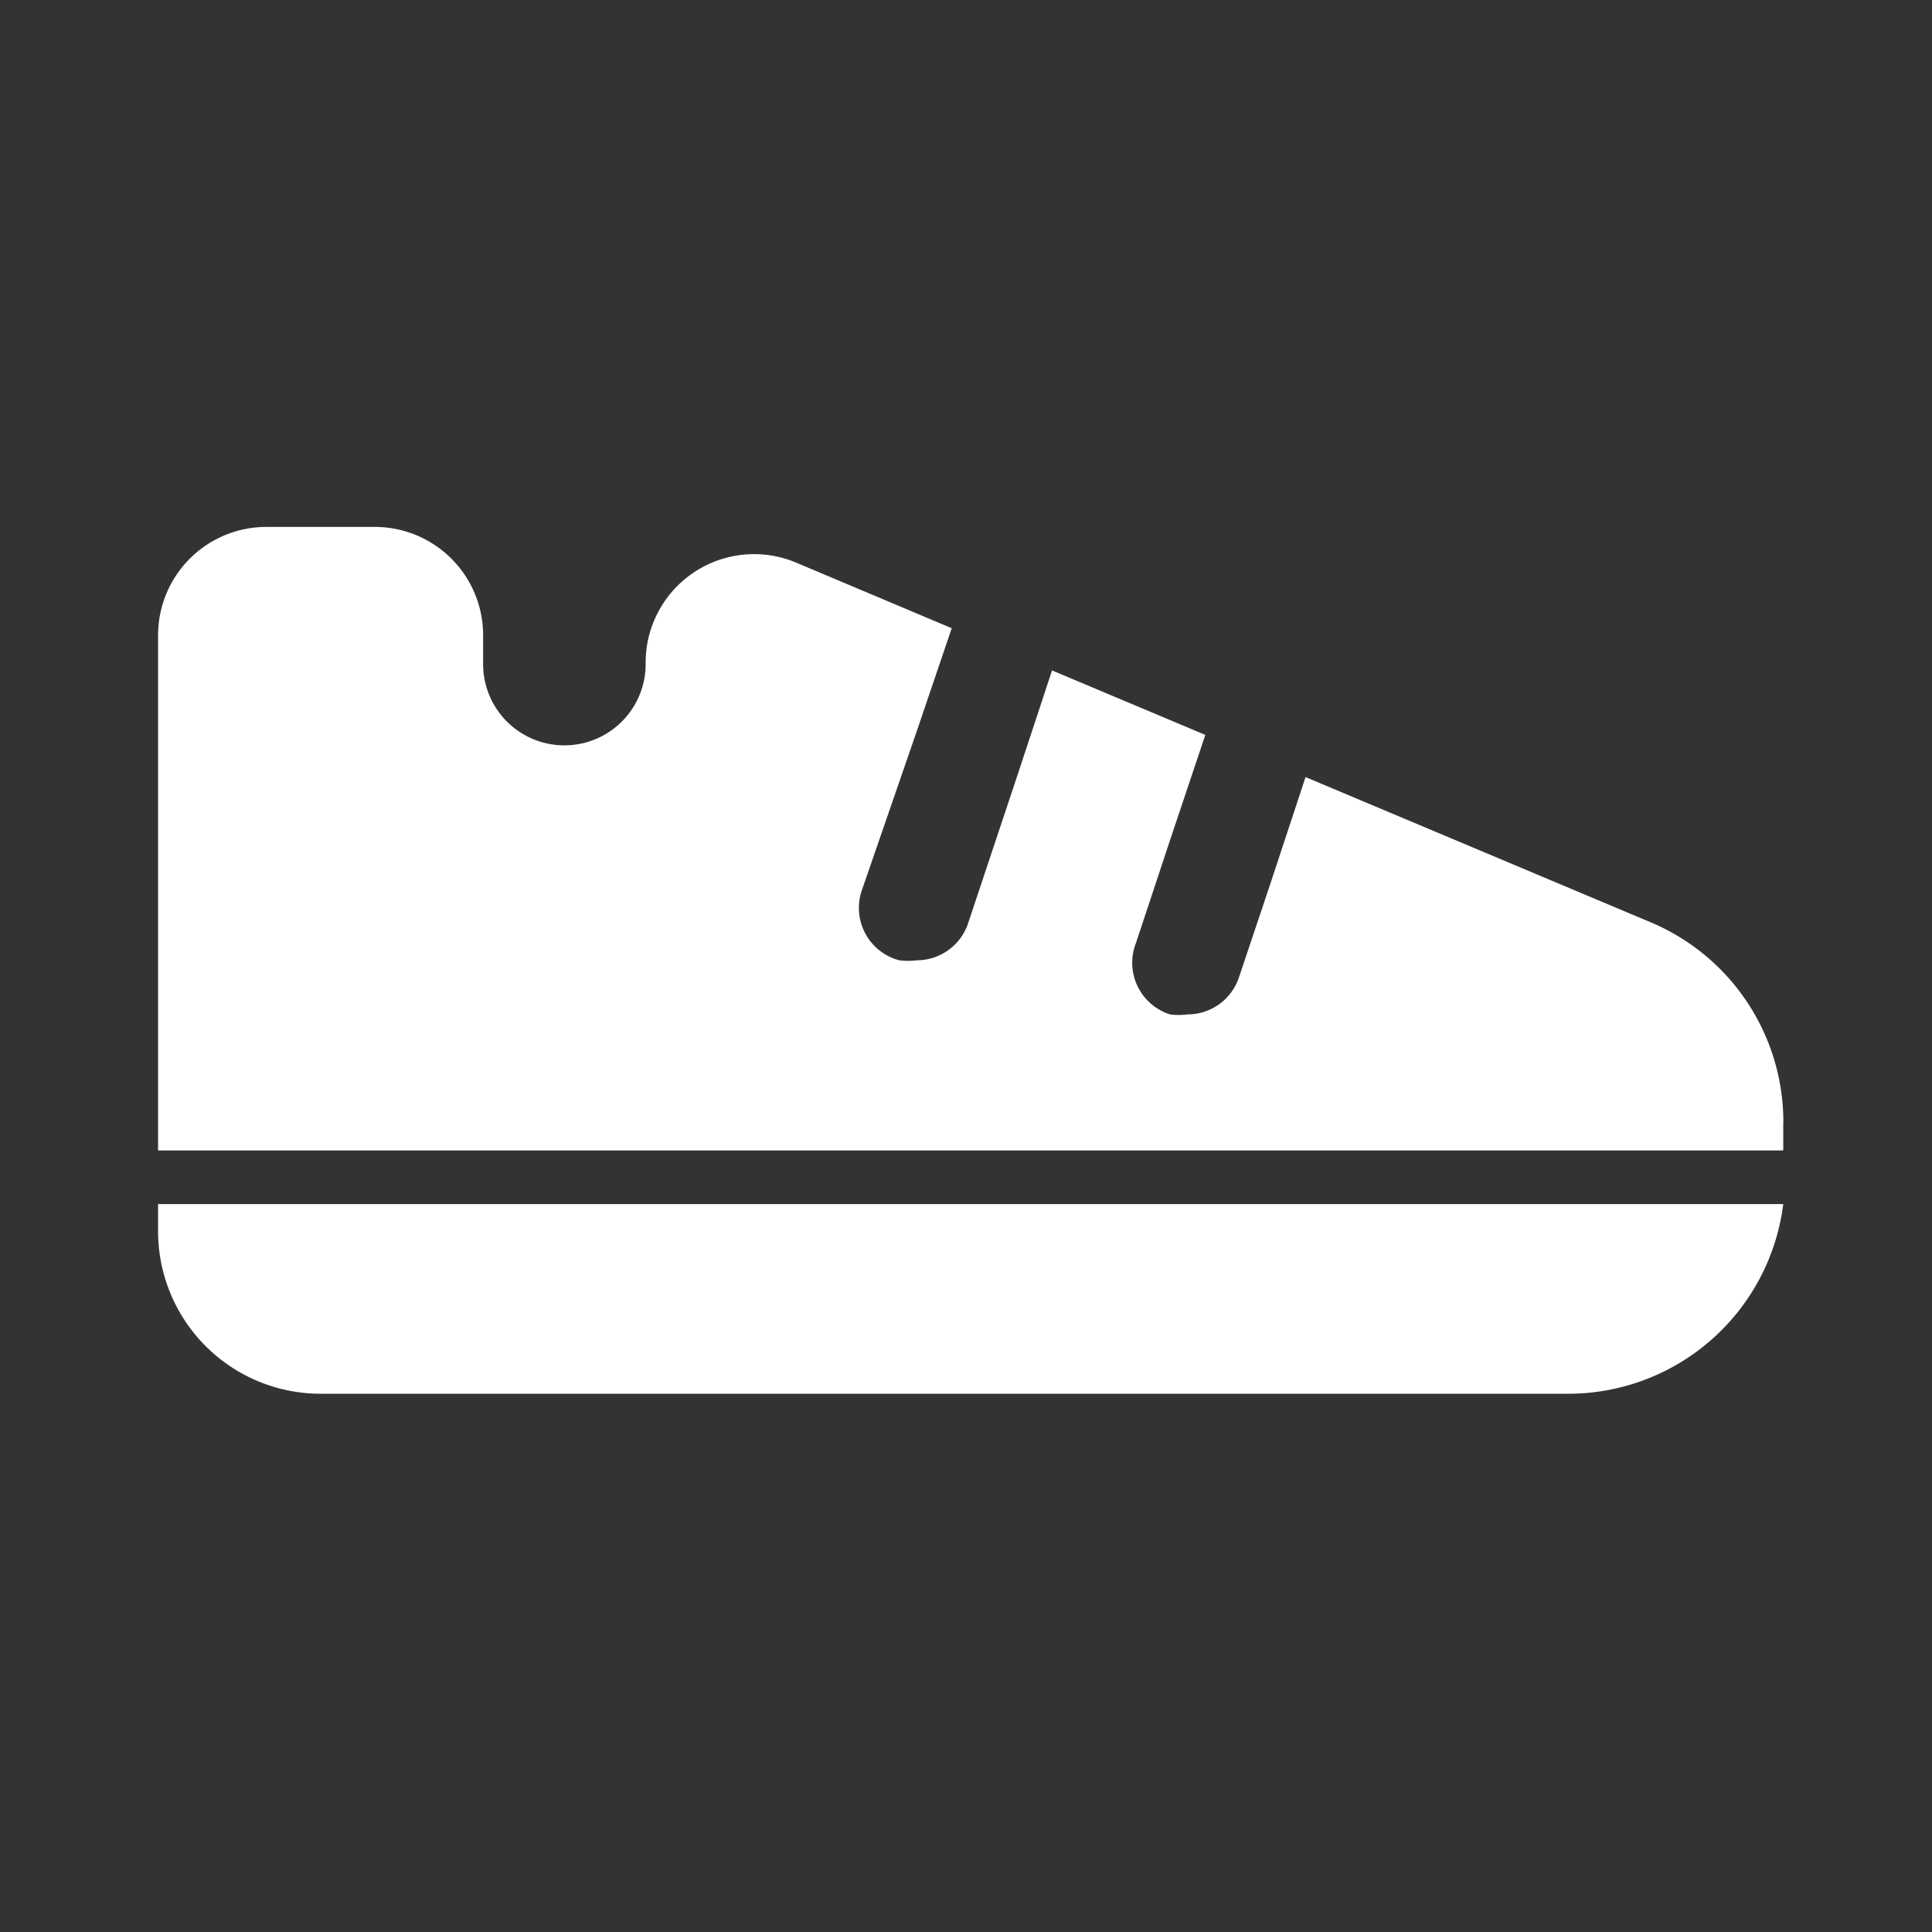 <?xml version="1.0" encoding="UTF-8"?>
<svg xmlns="http://www.w3.org/2000/svg" xmlns:xlink="http://www.w3.org/1999/xlink" width="110" height="110" viewBox="0 0 110 110">
  <rect x="0" y="0" width="110" height="110" fill="#333333" stroke="none"/>
  <defs>
    <clipPath id="clip-Footwear_and_falls_risk_assessments">
      <rect width="110" height="110"></rect>
    </clipPath>
  </defs>
  <g id="Footwear_and_falls_risk_assessments" data-name="Footwear and falls risk assessments" clip-path="url(#clip-Footwear_and_falls_risk_assessments)">
    <g id="noun-shoe-6523971" transform="translate(-28.5 -270.005)">
      <path id="Path_1195" data-name="Path 1195" d="M130.031,333.933v1.573H37.5V306.174a6.169,6.169,0,0,1,6.169-6.169h6.169a6.169,6.169,0,0,1,6.169,6.169v1.573a4.627,4.627,0,1,0,9.253,0,6.175,6.175,0,0,1,8.575-5.706l8.852,3.732-2,5.891L77.6,320.609a3.084,3.084,0,0,0,2.1,4.071,3.846,3.846,0,0,0,.987,0,3.085,3.085,0,0,0,2.93-2.1l2.838-8.513,1.943-5.891,8.728,3.67-1.974,5.891-1.974,5.953a3.084,3.084,0,0,0,1.943,4.071,3.846,3.846,0,0,0,.987,0,3.085,3.085,0,0,0,2.93-2.1l1.851-5.521,1.943-5.891,19.648,8.266a12.338,12.338,0,0,1,7.557,11.412Z" transform="translate(0)" fill="#fff"></path>
      <path id="Path_1196" data-name="Path 1196" d="M130.031,768.75a12.337,12.337,0,0,1-12.337,10.8H46.753a9.253,9.253,0,0,1-9.253-9.253V768.75Z" transform="translate(0 -430.191)" fill="#fff"></path>
    </g>
  </g>
</svg>
